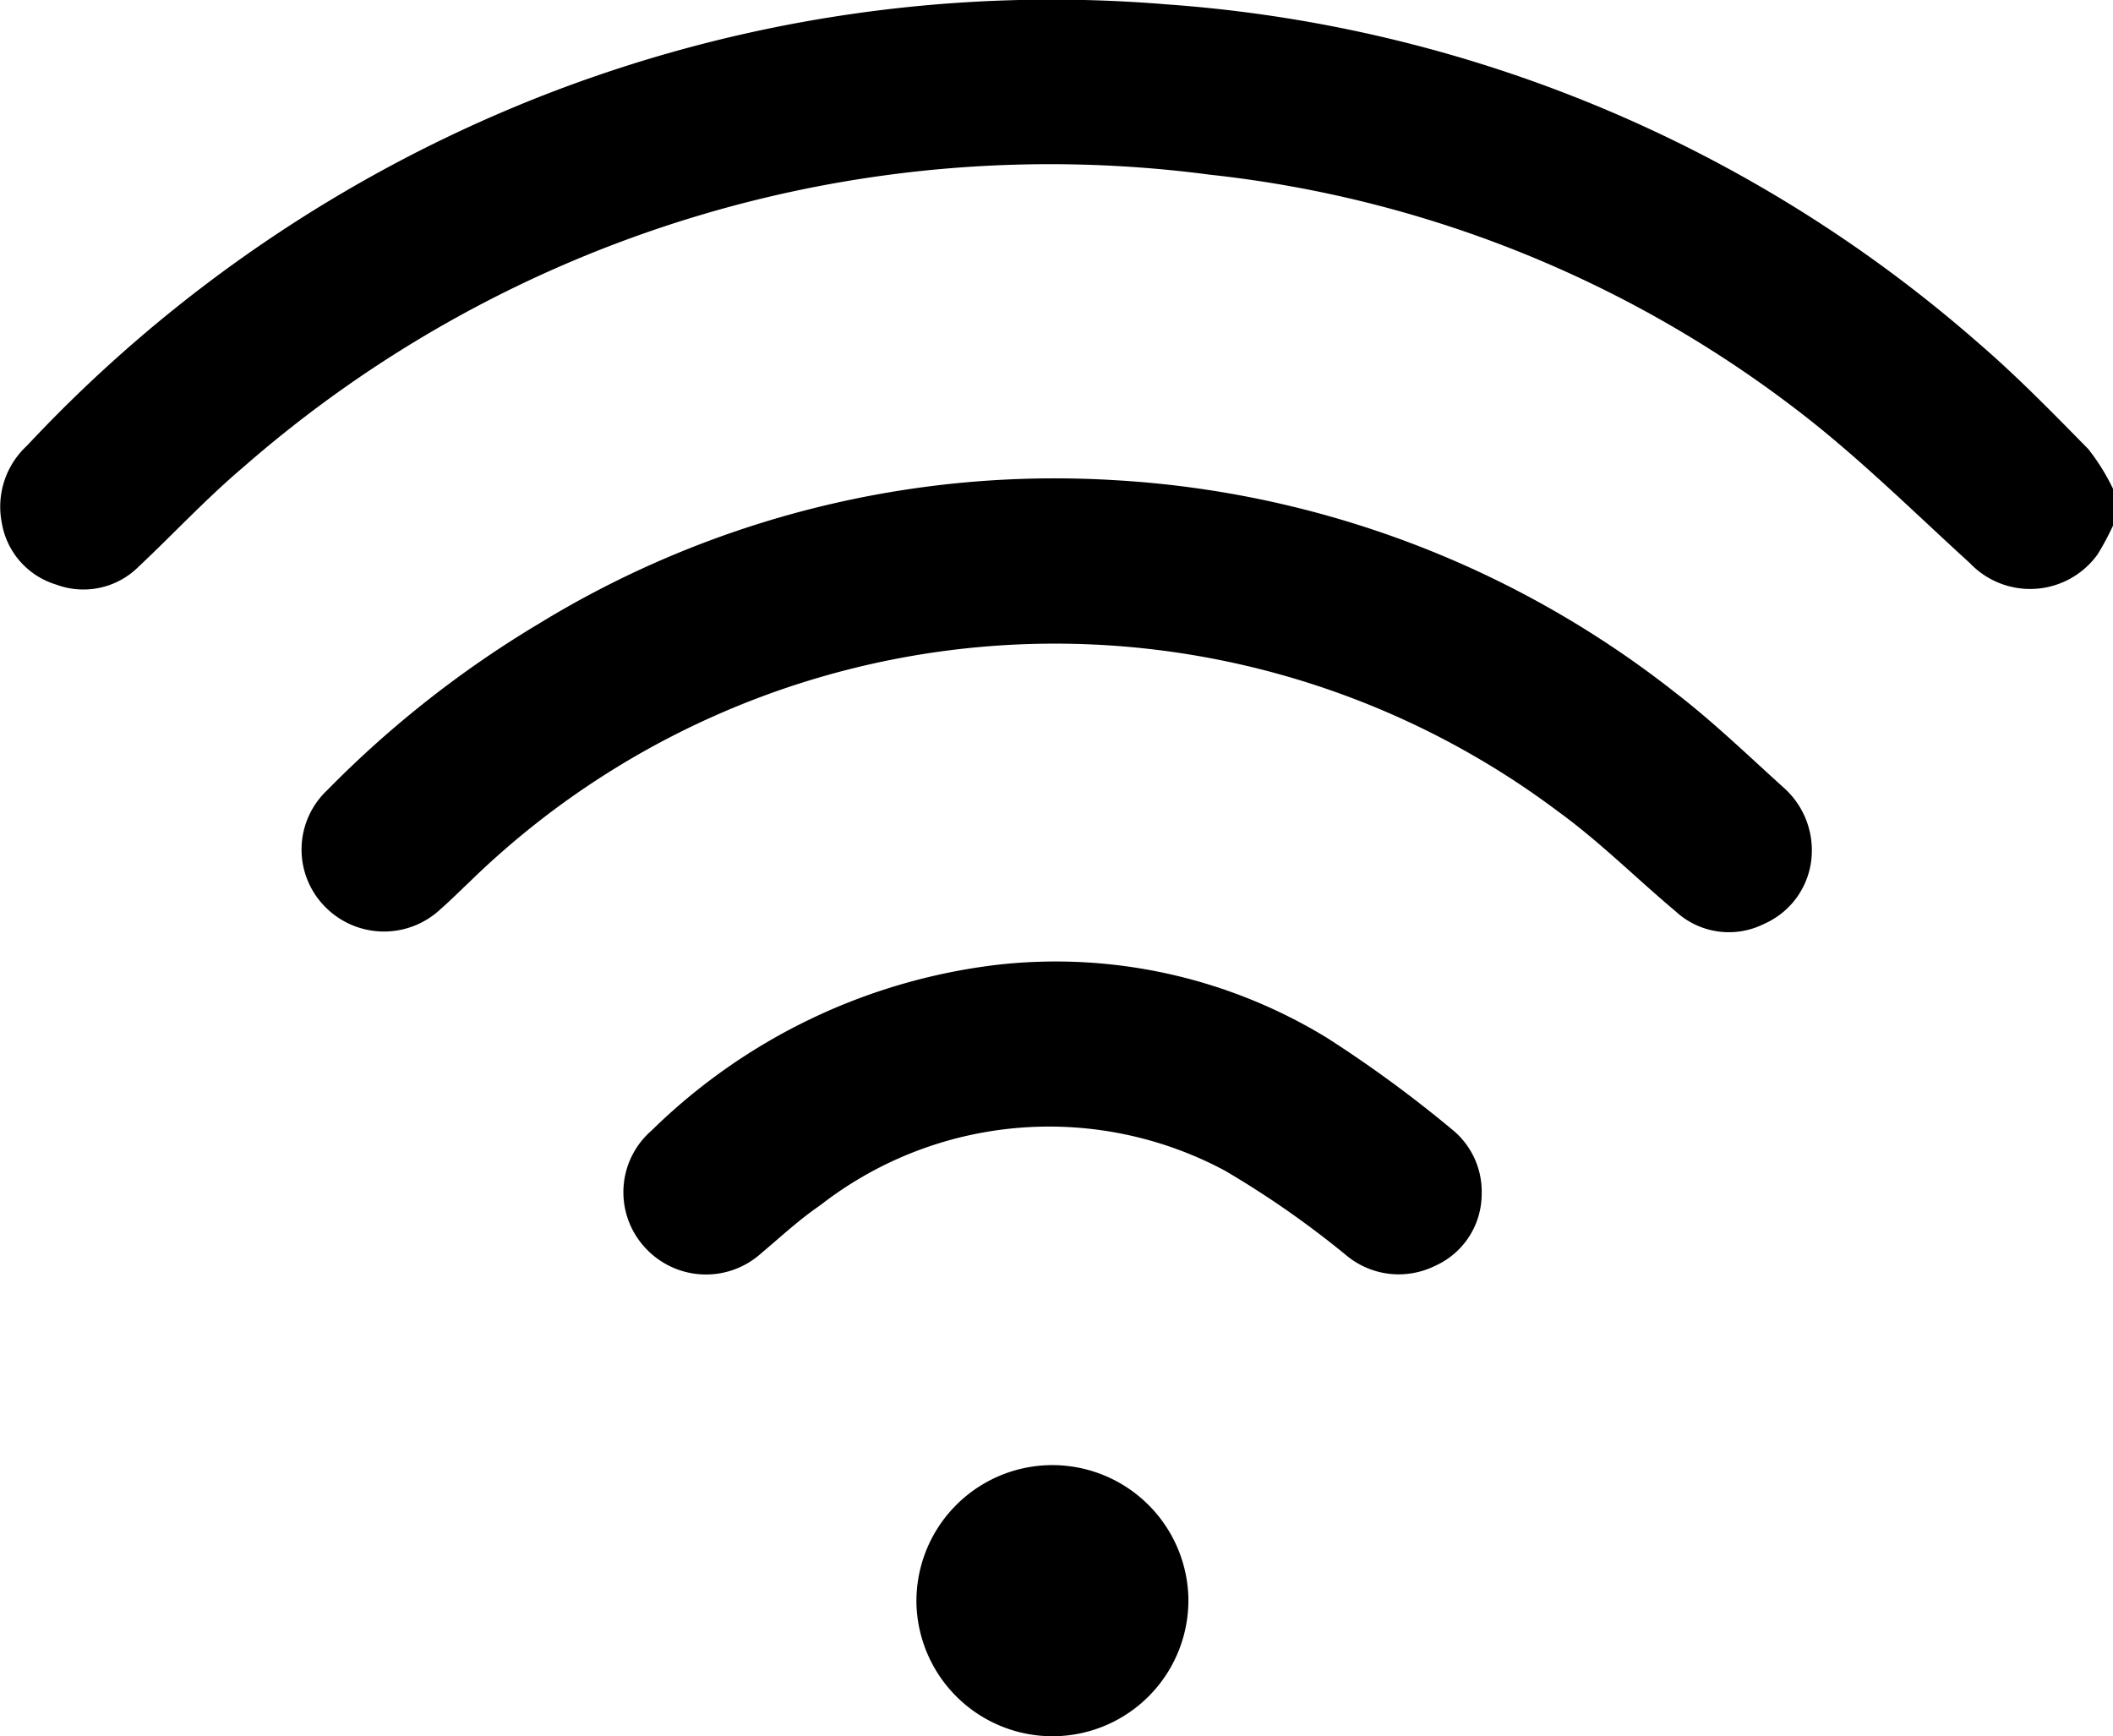 <svg xmlns="http://www.w3.org/2000/svg" width="26.625" height="21.879" viewBox="0 0 26.625 21.879"><g id="Grupo_466" data-name="Grupo 466" transform="translate(636.184 -132.238)"><path id="Caminho_1179" data-name="Caminho 1179" d="M-609.559,138.861a3.4,3.4,0,0,1-.193.361,1.047,1.047,0,0,1-1.609.113c-.729-.664-1.433-1.365-2.217-1.959a14.756,14.756,0,0,0-7.362-2.937,15.435,15.435,0,0,0-12.182,3.689c-.462.391-.876.838-1.318,1.253a.983.983,0,0,1-1.037.223.982.982,0,0,1-.685-.781,1.046,1.046,0,0,1,.318-.969,17.763,17.763,0,0,1,6.453-4.394,17.62,17.62,0,0,1,7.92-1.166,17.385,17.385,0,0,1,10.218,4.268c.485.417.934.878,1.383,1.335a2.665,2.665,0,0,1,.311.5Z"></path><path id="Caminho_1180" data-name="Caminho 1180" d="M-558.883,229.571a1.006,1.006,0,0,1-.6.9.989.989,0,0,1-1.116-.157c-.5-.42-.96-.881-1.484-1.261a10.562,10.562,0,0,0-13.718.894c-.12.113-.236.23-.36.338a1.04,1.04,0,0,1-1.453-.026,1.026,1.026,0,0,1,.022-1.47,13.309,13.309,0,0,1,2.669-2.1,12.453,12.453,0,0,1,7.246-1.809,12.572,12.572,0,0,1,7.078,2.681c.479.369.917.793,1.368,1.2A1.055,1.055,0,0,1-558.883,229.571Z" transform="translate(-54.471 -86.592)"></path><path id="Caminho_1181" data-name="Caminho 1181" d="M-504.766,321.094a.992.992,0,0,1-.59.906,1.031,1.031,0,0,1-1.121-.138A11.941,11.941,0,0,0-508,320.8a4.692,4.692,0,0,0-5.1.435c-.264.18-.5.4-.745.606a1.039,1.039,0,0,1-1.47-.08,1.028,1.028,0,0,1,.09-1.468,7.473,7.473,0,0,1,4.348-2.087,6.552,6.552,0,0,1,4.162.92,15.719,15.719,0,0,1,1.567,1.147A1.007,1.007,0,0,1-504.766,321.094Z" transform="translate(-112.748 -173.81)"></path><path id="Caminho_1182" data-name="Caminho 1182" d="M-457.168,419.1a1.716,1.716,0,0,1-1.749-1.659,1.714,1.714,0,0,1,1.677-1.757,1.716,1.716,0,0,1,1.749,1.659A1.714,1.714,0,0,1-457.168,419.1Z" transform="translate(-165.719 -264.984)"></path></g></svg>